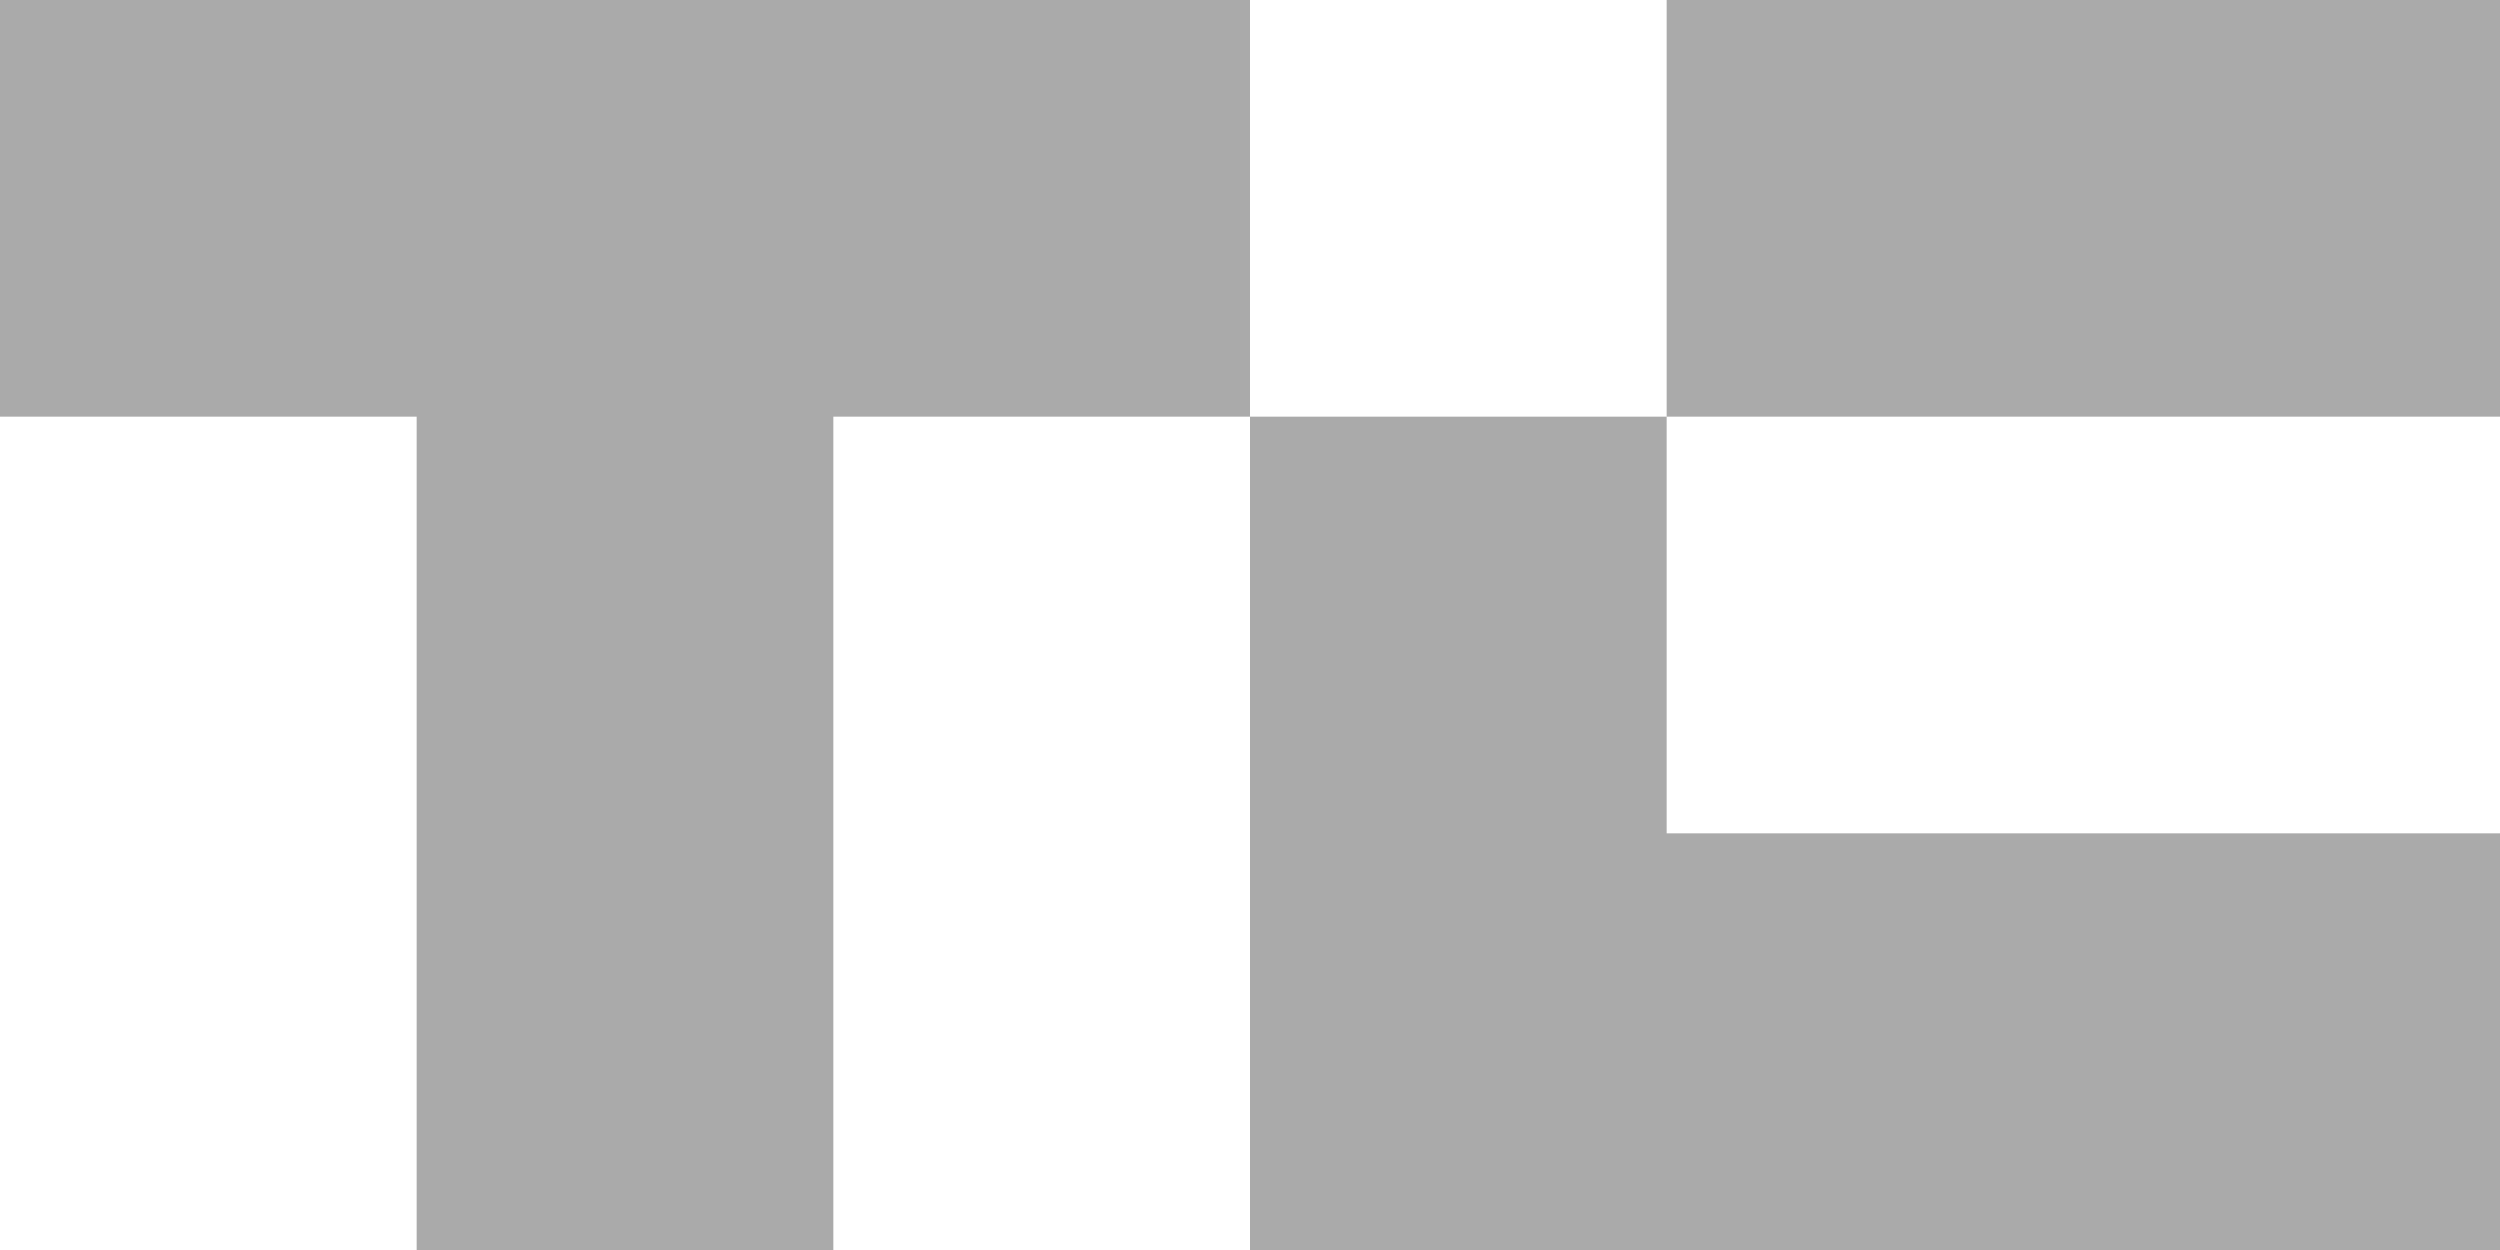 <svg xmlns="http://www.w3.org/2000/svg" xmlns:xlink="http://www.w3.org/1999/xlink" width="74" height="37" viewBox="0 0 74 37"><defs><path d="M0 0h12.333v12.333H0V0zm12.333 0h12.334v12.333H12.333V0zm0 12.333h12.334v12.334H12.333V12.333zm0 12.334h12.334V37H12.333V24.667zM24.667 0H37v12.333H24.667V0zM37 12.333h12.333v12.334H37V12.333zm0 12.334h12.333V37H37V24.667zm12.333 0h12.334V37H49.333V24.667zm0-24.667h12.334v12.333H49.333V0zm12.334 24.667H74V37H61.667V24.667zm0-24.667H74v12.333H61.667V0z" id="tmapm48g3a"></path></defs><use fill="#AAA" xlink:href="#tmapm48g3a" fill-rule="evenodd"></use></svg>